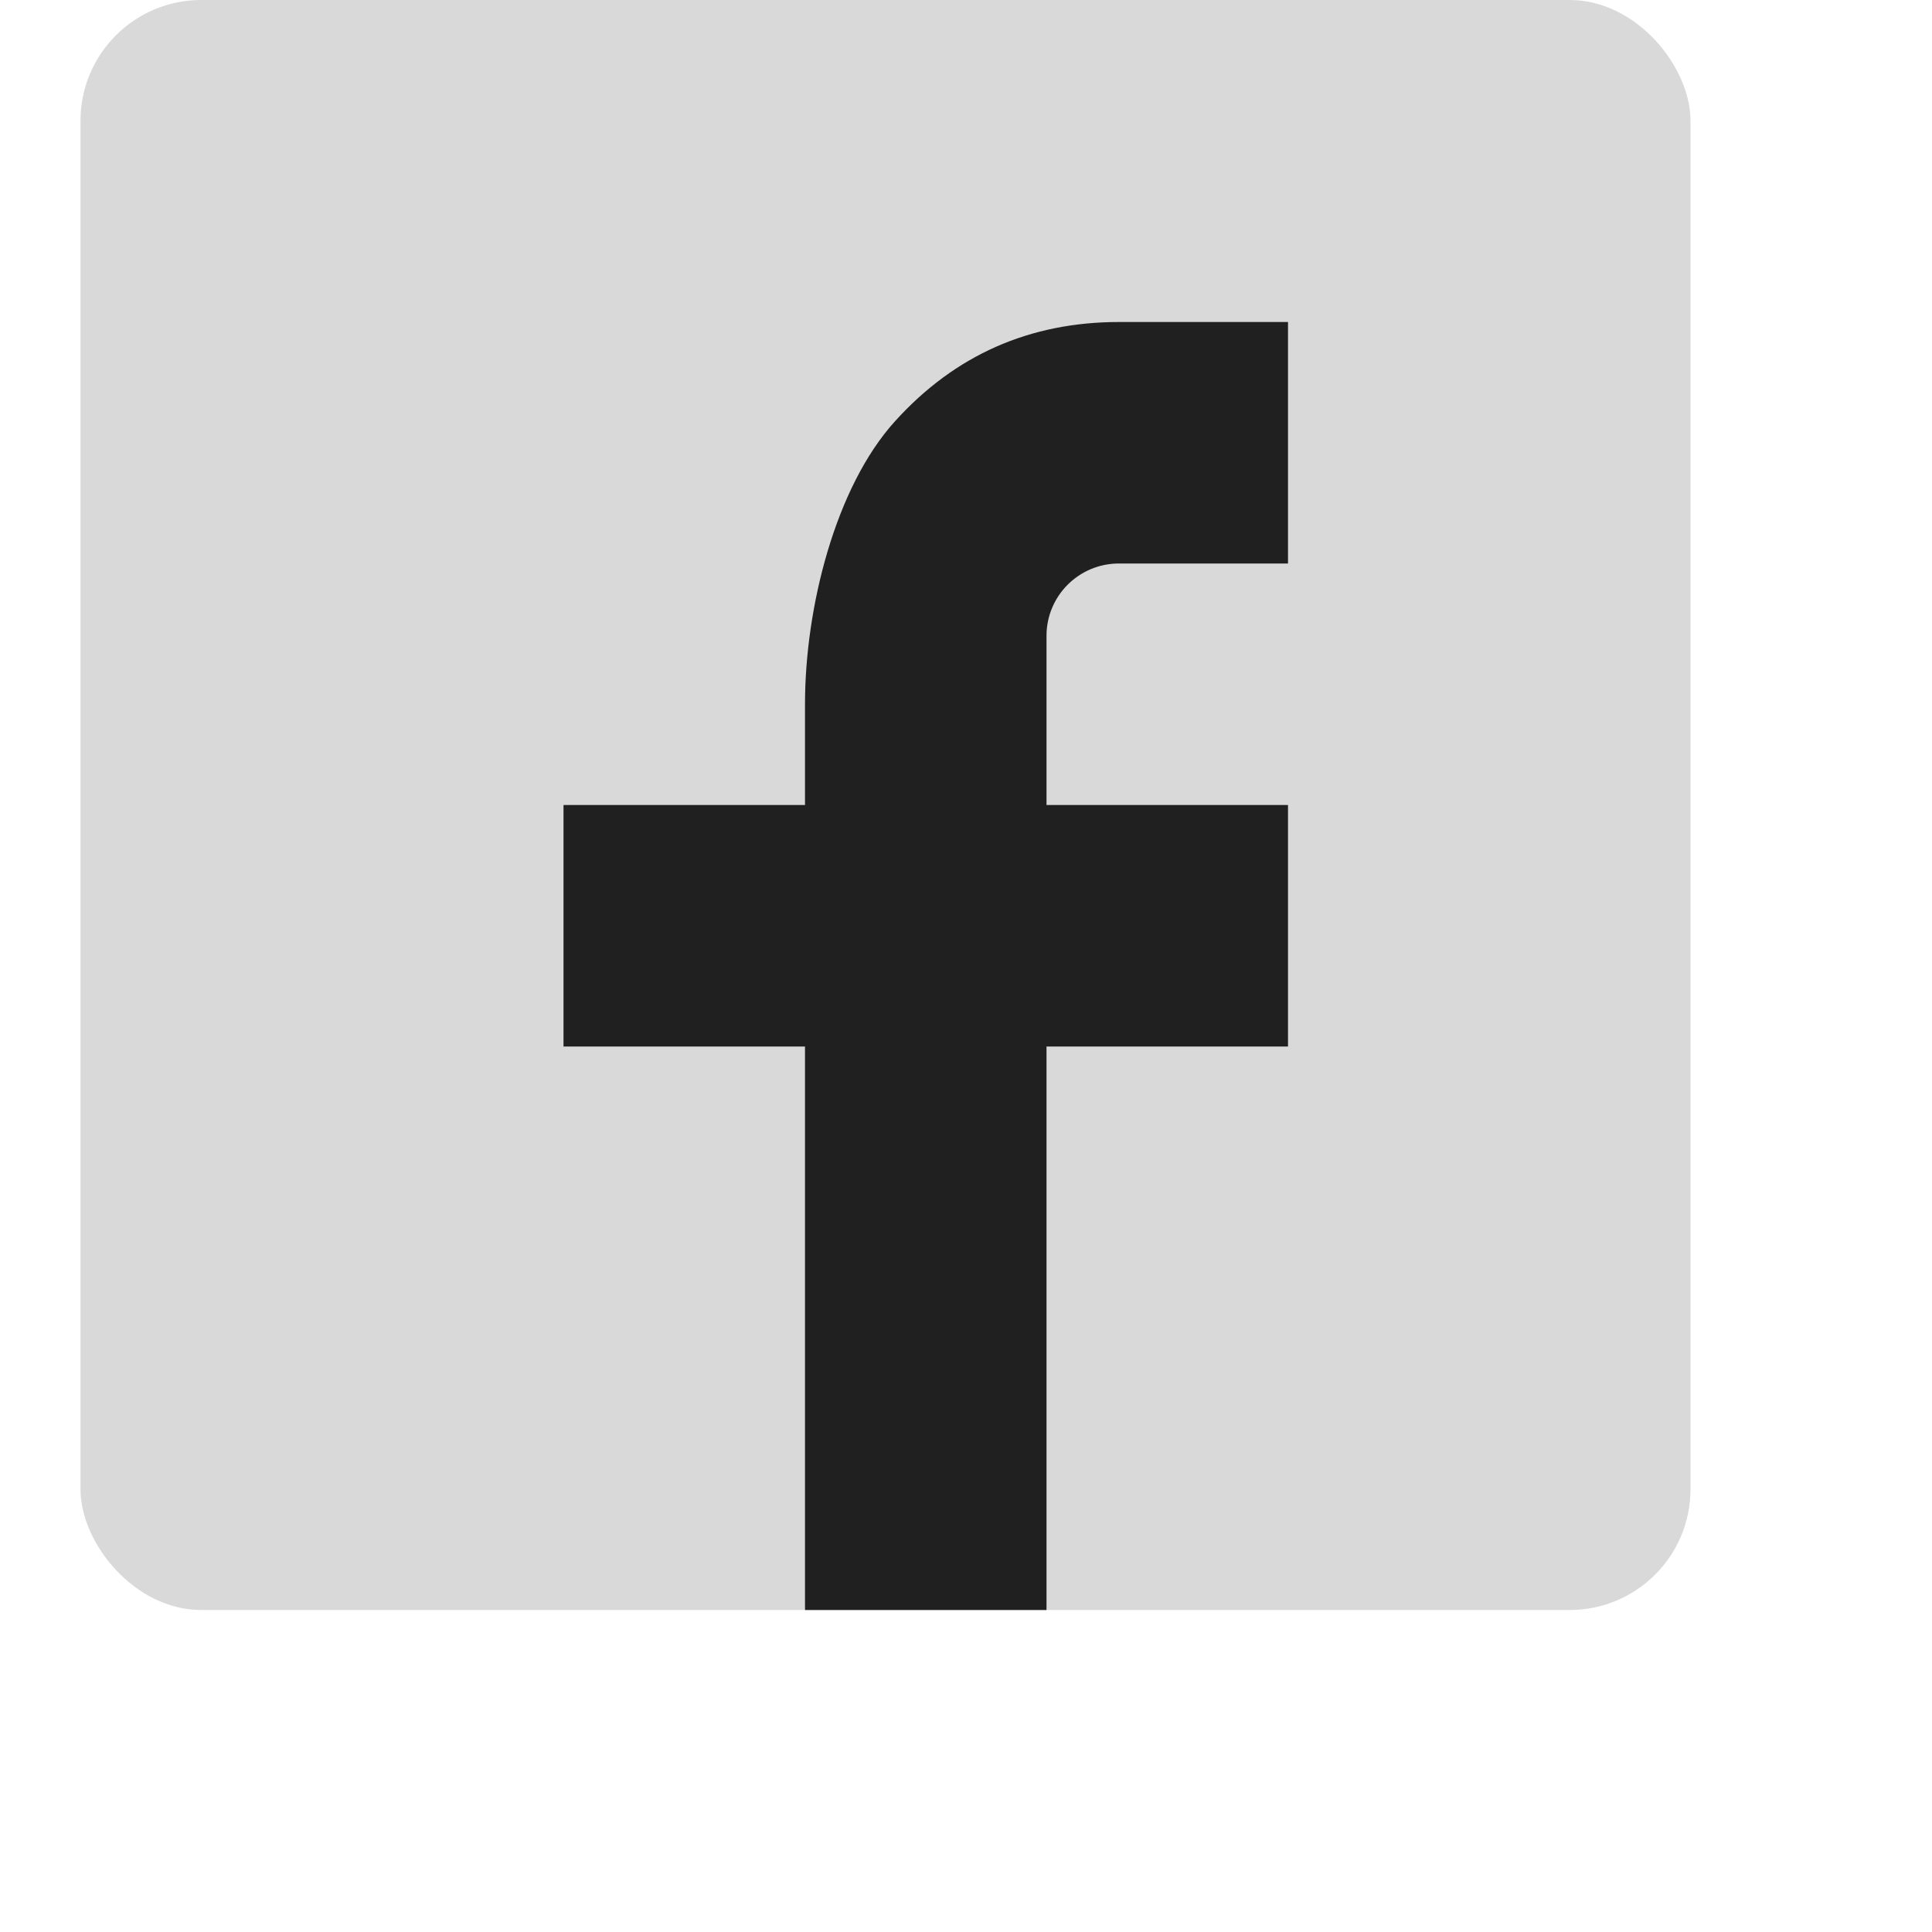 <svg width="24" height="24" viewBox="0 0 24 24" fill="none" xmlns="http://www.w3.org/2000/svg">
<rect x="1" width="20" height="20" rx="1.5" fill="#D9D9D9"/>
<path d="M13 10H16V13H13V20H10V13H7V10H10V8.745C10 7.556 10.374 6.054 11.118 5.233C11.862 4.41 12.791 4 13.904 4H16V7H13.9C13.402 7 13 7.402 13 7.899V10Z" fill="#202020"/>
</svg>
